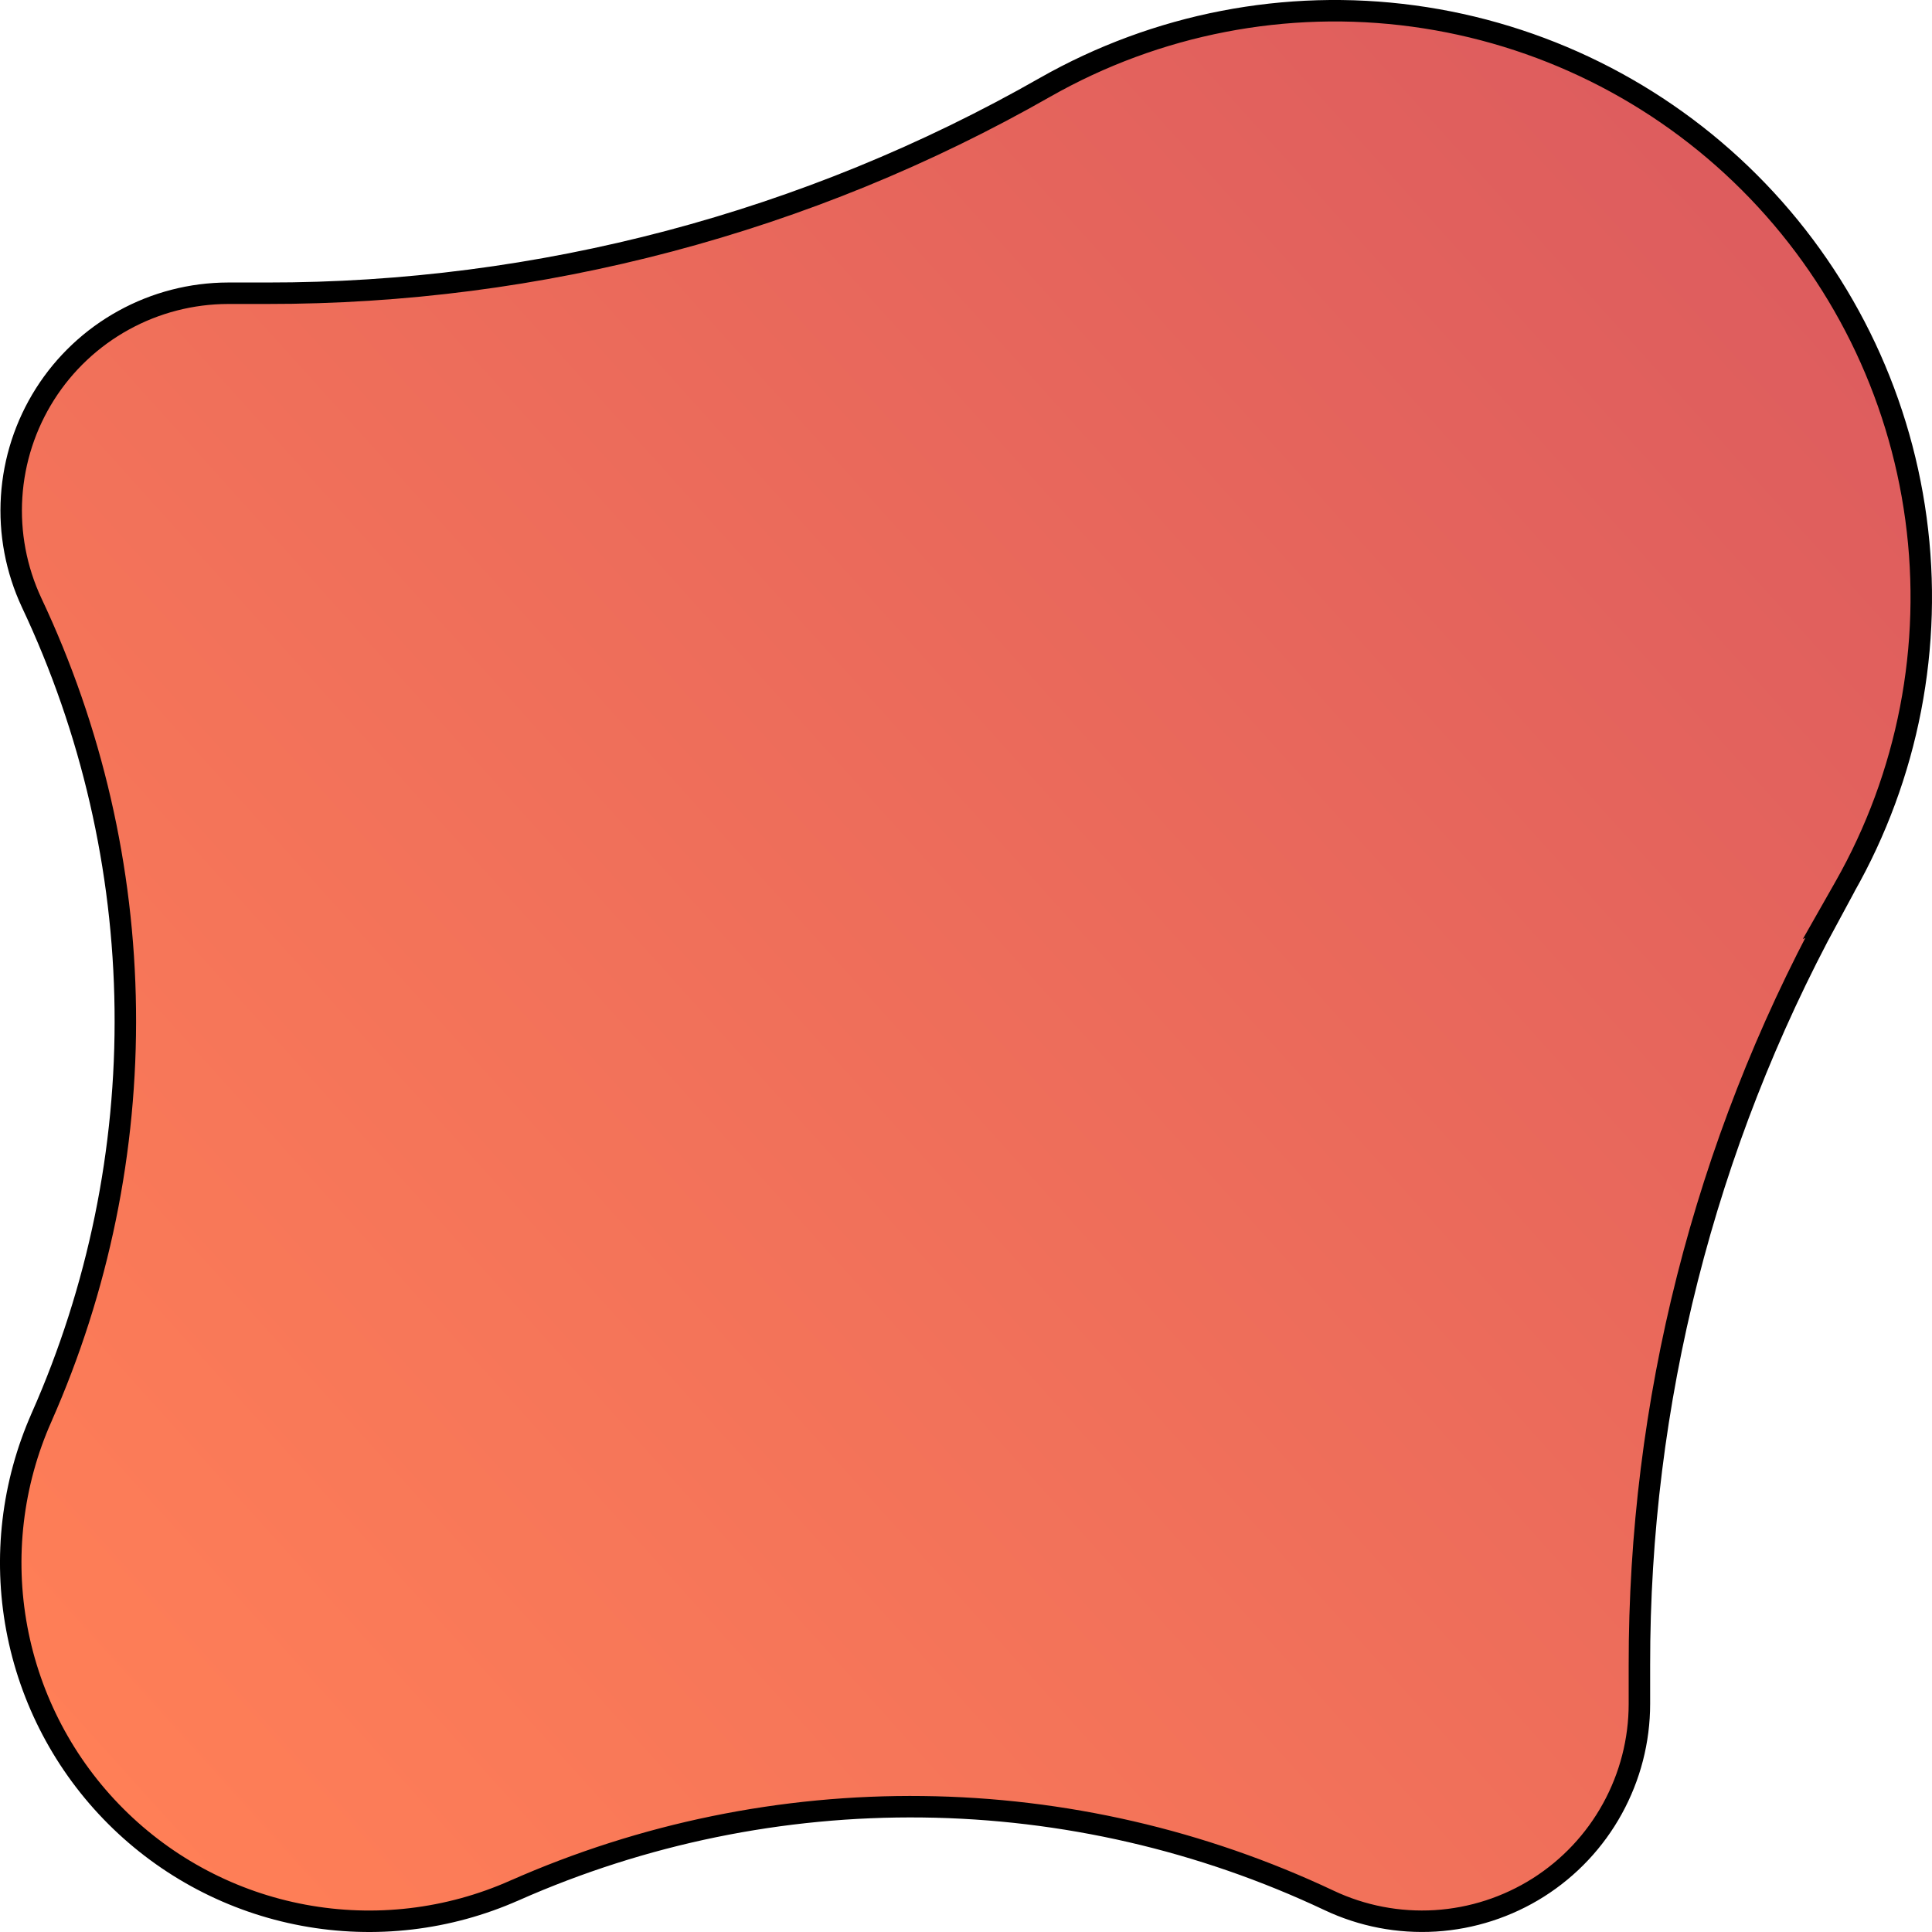<svg xmlns="http://www.w3.org/2000/svg" width="45" height="45" viewBox="0 0 45 45" fill="none">
    <path d="M42.966 20.663L42.591 21.323L42.615 21.312C39.702 26.672 38.177 32.68 38.185 38.789V38.79V38.791V38.793V38.795V38.796V38.798V38.799V38.801V38.802V38.804V38.805V38.807V38.808V38.81V38.812V38.813V38.815V38.816V38.818V38.819V38.821V38.822V38.824V38.825V38.827V38.828V38.83V38.831V38.833V38.834V38.836V38.838V38.839V38.841V38.842V38.844V38.845V38.847V38.848V38.85V38.851V38.853V38.855V38.856V38.858V38.859V38.861V38.862V38.864V38.865V38.867V38.868V38.87V38.871V38.873V38.874V38.876V38.877V38.879V38.881V38.882V38.884V38.885V38.887V38.888V38.89V38.891V38.893V38.894V38.896V38.897V38.899V38.901V38.902V38.904V38.905V38.907V38.908V38.91V38.911V38.913V38.914V38.916V38.917V38.919V38.92V38.922V38.923V38.925V38.927V38.928V38.93V38.931V38.933V38.934V38.936V38.937V38.939V38.94V38.942V38.944V38.945V38.947V38.948V38.95V38.951V38.953V38.954V38.956V38.957V38.959V38.96V38.962V38.963V38.965V38.967V38.968V38.97V38.971V38.973V38.974V38.976V38.977V38.979V38.98V38.982V38.983V38.985V38.986V38.988V38.989V38.991V38.993V38.994V38.996V38.997V38.999V39V39.002V39.003V39.005V39.006V39.008V39.01V39.011V39.013V39.014V39.016V39.017V39.019V39.02V39.022V39.023V39.025V39.026V39.028V39.029V39.031V39.032V39.034V39.035V39.037V39.039V39.04V39.042V39.043V39.045V39.046V39.048V39.049V39.051V39.052V39.054V39.056V39.057V39.059V39.06V39.062V39.063V39.065V39.066V39.068V39.069V39.071V39.072V39.074V39.075V39.077V39.078V39.08V39.082V39.083V39.085V39.086V39.088V39.089V39.091V39.092V39.094V39.095V39.097V39.098V39.1V39.102V39.103V39.105V39.106V39.108V39.109V39.111V39.112V39.114V39.115V39.117V39.118V39.12V39.121V39.123V39.124V39.126V39.128V39.129V39.131V39.132V39.134V39.135V39.137V39.138V39.14V39.141V39.143V39.144V39.146V39.148V39.149V39.151V39.152V39.154V39.155V39.157V39.158V39.16V39.161V39.163V39.164V39.166V39.167V39.169V39.17V39.172V39.174V39.175V39.177V39.178V39.18V39.181V39.183V39.184V39.186V39.187V39.189V39.19V39.192V39.194V39.195V39.197V39.198V39.2V39.201V39.203V39.204V39.206V39.207V39.209V39.21V39.212V39.213V39.215V39.217V39.218V39.219V39.221V39.223V39.224V39.226V39.227V39.229V39.23V39.232V39.233V39.235V39.236V39.238V39.239V39.241V39.242V39.244V39.246V39.247V39.249V39.25V39.252V39.253V39.255V39.256V39.258V39.259V39.261V39.262V39.264V39.266V39.267V39.269V39.27V39.272V39.273V39.275V39.276V39.278V39.279V39.281V39.282V39.284V39.285V39.287V39.288V39.29V39.291V39.293V39.295V39.296V39.298V39.299V39.301V39.302V39.304V39.305V39.307V39.308V39.31V39.311V39.313V39.315V39.316V39.318V39.319V39.321V39.322V39.324V39.325V39.327V39.328V39.33V39.331V39.333V39.334V39.336V39.337V39.339V39.34V39.342V39.344V39.345V39.347V39.348V39.35V39.351V39.353V39.354V39.356V39.357V39.359V39.36V39.362V39.364V39.365V39.367V39.368V39.37V39.371V39.373V39.374V39.376V39.377V39.379V39.38V39.382V39.383V39.385V39.386V39.388V39.389V39.391V39.392V39.394V39.396V39.397V39.399V39.4V39.402V39.403V39.405V39.406V39.408V39.409V39.411V39.412V39.414V39.416V39.417V39.419V39.42V39.422V39.423V39.425V39.426V39.428V39.429V39.431V39.432V39.434V39.435V39.437V39.438V39.44V39.441V39.443V39.444V39.446V39.448V39.449V39.451V39.452V39.454V39.455V39.457V39.458V39.46V39.461V39.463V39.464V39.466V39.468V39.469V39.471V39.472V39.474V39.475V39.477V39.478V39.48V39.481V39.483V39.484V39.486V39.487V39.489V39.49V39.492V39.493V39.495V39.496V39.498V39.499V39.501V39.503V39.504V39.506V39.507V39.509V39.51V39.512V39.513V39.515V39.516V39.518V39.519V39.521V39.522V39.524V39.526V39.527V39.529V39.53V39.532V39.533V39.535V39.536V39.538V39.539V39.541V39.542V39.544V39.545V39.547V39.548V39.55V39.551V39.553V39.554V39.556V39.558V39.559V39.561V39.562V39.564V39.565V39.567V39.568V39.57V39.571V39.573V39.573V39.573V39.574V39.574V39.574V39.574V39.574V39.575V39.575V39.575V39.575V39.575V39.576V39.576V39.576V39.576V39.577V39.577V39.577V39.577V39.578V39.578V39.578V39.578V39.578V39.579V39.579V39.579V39.579V39.58V39.58V39.58V39.58V39.58V39.581V39.581V39.581V39.581V39.581V39.582V39.582V39.582V39.582V39.583V39.583V39.583V39.583V39.584V39.584V39.584V39.584V39.584V39.585V39.585V39.585V39.585V39.586V39.586V39.586V39.586V39.586V39.587V39.587V39.587V39.587V39.588V39.588V39.588V39.588V39.588V39.589V39.589V39.589V39.589V39.59V39.59V39.59V39.59V39.59V39.591V39.591V39.591V39.591V39.592V39.592V39.592V39.592V39.593V39.593V39.593V39.593V39.593V39.594V39.594V39.594V39.594V39.594V39.595V39.595V39.595V39.595V39.596V39.596V39.596V39.596V39.596V39.597V39.597V39.597V39.597V39.598V39.598V39.598V39.598V39.599V39.599V39.599V39.599V39.599V39.6V39.6V39.6V39.6V39.6V39.601V39.601V39.601V39.601V39.602V39.602V39.602V39.602V39.602V39.603V39.603V39.603V39.603V39.604V39.604V39.604V39.604V39.605V39.605V39.605V39.605V39.605V39.606V39.606V39.606V39.606V39.606V39.607V39.607V39.607V39.607V39.608V39.608V39.608V39.608V39.608V39.609V39.609V39.609V39.609V39.61V39.61V39.61V39.61V39.611V39.611V39.611V39.611V39.611V39.612V39.612V39.612V39.612V39.613V39.613V39.613V39.613V39.614V39.614V39.614V39.614V39.614V39.615V39.615V39.615V39.615V39.615V39.616V39.616V39.616V39.616V39.617V39.617V39.617V39.617V39.617V39.618V39.618V39.618V39.618V39.619V39.619V39.619V39.619V39.62V39.62V39.62V39.62V39.62V39.621V39.621V39.621V39.621V39.621V39.622V39.622V39.622V39.622V39.623V39.623V39.623V39.623V39.623V39.624V39.624V39.624V39.624V39.625V39.625V39.625V39.625V39.626V39.626V39.626V39.626V39.626V39.627V39.627V39.627V39.627V39.627V39.628V39.628V39.628V39.628V39.629V39.629V39.629V39.629V39.63V39.63V39.63V39.63V39.63V39.631V39.631V39.631V39.631V39.632V39.632V39.632V39.632V39.632V39.633V39.633V39.633V39.633V39.634V39.634V39.634V39.634V39.634V39.635V39.635V39.635V39.635V39.636V39.636V39.636V39.636V39.636V39.637V39.637V39.637V39.637V39.638V39.638V39.638V39.638V39.639V39.639V39.639V39.639V39.639V39.64V39.64V39.64V39.64V39.641V39.641V39.641V39.641V39.641V39.642V39.642V39.642V39.642V39.642V39.643V39.643V39.643V39.643V39.644V39.644V39.644V39.644V39.645V39.645V39.645V39.645V39.645V39.646V39.646V39.646V39.646V39.647V39.647V39.647V39.647V39.647V39.648V39.648V39.648V39.648V39.648V39.649V39.649V39.649V39.649V39.65V39.65V39.65V39.65V39.651V39.651V39.651V39.651V39.651V39.652V39.652V39.652V39.652V39.653V39.653V39.653V39.653V39.653V39.654V39.654V39.654V39.654V39.654V39.655V39.655V39.655V39.655V39.656V39.656V39.656V39.656V39.657V39.657V39.657V39.657V39.657V39.658V39.658V39.658V39.658V39.659V39.659V39.659V39.659V39.66V39.66V39.66V39.66V39.66V39.661V39.661V39.661V39.661V39.661V39.662V39.662V39.662V39.662V39.663V39.663V39.663V39.663V39.663V39.664V39.664V39.664V39.664V39.665V39.665V39.665V39.665V39.666V39.666V39.666V39.666V39.666V39.667V39.667V39.667V39.667V39.667V39.668V39.668V39.668V39.668V39.669V39.669V39.669V39.669V39.669V39.67V39.67V39.67V39.67V39.671V39.671V39.671V39.671V39.672V39.672V39.672V39.672V39.672V39.673V39.673V39.673V39.673V39.673V39.674V39.674V39.674V39.674V39.675V39.675V39.675V39.675V39.675V39.676V39.676V39.676V39.676V39.677V39.677V39.677V39.677V39.678V39.678V39.678V39.678V39.678V39.679V39.679V39.679V39.679V39.679V39.68V39.68V39.68V39.68V39.681V39.681V39.681V39.681V39.682V39.682V39.682V39.682V39.682V39.683V39.683V39.683V39.683V39.684V39.684V39.684V39.684V39.684V39.685V39.685V39.685V39.685V39.686V39.686V39.686V39.686V39.687V39.687V39.687V39.687C38.185 40.541 37.968 41.38 37.556 42.128C37.145 42.876 36.551 43.507 35.83 43.964C35.108 44.42 34.284 44.687 33.432 44.74C32.58 44.792 31.729 44.629 30.957 44.264L30.957 44.264C27.996 42.866 24.769 42.122 21.495 42.083C18.221 42.043 14.977 42.708 11.983 44.033L11.982 44.033C10.441 44.717 8.729 44.918 7.071 44.609C5.413 44.301 3.888 43.497 2.696 42.305C1.503 41.112 0.7 39.587 0.391 37.929C0.082 36.271 0.283 34.558 0.966 33.017L0.966 33.016C2.292 30.022 2.958 26.777 2.918 23.502C2.879 20.227 2.135 17 0.737 14.038C0.377 13.267 0.216 12.418 0.271 11.569C0.325 10.72 0.593 9.898 1.048 9.18C1.504 8.461 2.134 7.869 2.879 7.459C3.624 7.048 4.461 6.832 5.312 6.83C5.312 6.83 5.312 6.83 5.312 6.83L5.426 6.83H5.427H5.429H5.43H5.432H5.433H5.435H5.436H5.438H5.44H5.441H5.443H5.444H5.446H5.447H5.449H5.45H5.452H5.453H5.455H5.456H5.458H5.459H5.461H5.462H5.464H5.465H5.467H5.469H5.47H5.472H5.473H5.475H5.476H5.478H5.479H5.481H5.482H5.484H5.485H5.487H5.488H5.49H5.491H5.493H5.494H5.496H5.498H5.499H5.501H5.502H5.504H5.505H5.507H5.508H5.51H5.511H5.513H5.514H5.516H5.517H5.519H5.52H5.522H5.524H5.525H5.527H5.528H5.53H5.531H5.533H5.534H5.536H5.537H5.539H5.54H5.542H5.543H5.545H5.546H5.548H5.549H5.551H5.553H5.554H5.556H5.557H5.559H5.56H5.562H5.563H5.565H5.566H5.568H5.569H5.571H5.572H5.574H5.575H5.577H5.579H5.58H5.582H5.583H5.585H5.586H5.588H5.589H5.591H5.592H5.594H5.595H5.597H5.598H5.6H5.601H5.603H5.605H5.606H5.608H5.609H5.611H5.612H5.614H5.615H5.617H5.618H5.62H5.621H5.623H5.624H5.626H5.627H5.629H5.631H5.632H5.634H5.635H5.637H5.638H5.64H5.641H5.643H5.644H5.646H5.647H5.649H5.65H5.652H5.653H5.655H5.657H5.658H5.66H5.661H5.663H5.664H5.666H5.667H5.669H5.67H5.672H5.673H5.675H5.676H5.678H5.679H5.681H5.683H5.684H5.686H5.687H5.689H5.69H5.692H5.693H5.695H5.696H5.698H5.699H5.701H5.702H5.704H5.705H5.707H5.709H5.71H5.712H5.713H5.715H5.716H5.718H5.719H5.721H5.722H5.724H5.725H5.727H5.728H5.73H5.732H5.733H5.735H5.736H5.738H5.739H5.741H5.742H5.744H5.745H5.747H5.748H5.75H5.751H5.753H5.755H5.756H5.758H5.759H5.761H5.762H5.764H5.765H5.767H5.768H5.77H5.771H5.773H5.774H5.776H5.777H5.779H5.781H5.782H5.784H5.785H5.787H5.788H5.79H5.791H5.793H5.794H5.796H5.797H5.799H5.8H5.802H5.804H5.805H5.807H5.808H5.81H5.811H5.813H5.814H5.816H5.817H5.819H5.82H5.822H5.823H5.825H5.827H5.828H5.83H5.831H5.833H5.834H5.836H5.837H5.839H5.84H5.842H5.843H5.845H5.846H5.848H5.85H5.851H5.853H5.854H5.856H5.857H5.859H5.86H5.862H5.863H5.865H5.866H5.868H5.869H5.871H5.872H5.874H5.876H5.877H5.879H5.88H5.882H5.883H5.885H5.886H5.888H5.889H5.891H5.892H5.894H5.896H5.897H5.899H5.9H5.902H5.903H5.905H5.906H5.908H5.909H5.911H5.912H5.914H5.915H5.917H5.918H5.92H5.922H5.923H5.925H5.926H5.928H5.929H5.931H5.932H5.934H5.935H5.937H5.938H5.94H5.941H5.943H5.945H5.946H5.948H5.949H5.951H5.952H5.954H5.955H5.957H5.958H5.96H5.961H5.963H5.965H5.966H5.968H5.969H5.971H5.972H5.974H5.975H5.977H5.978H5.98H5.981H5.983H5.984H5.986H5.988H5.989H5.991H5.992H5.994H5.995H5.997H5.998H6H6.001H6.003H6.004H6.006H6.007H6.009H6.011H6.012H6.014H6.015H6.017H6.018H6.02H6.021H6.023H6.024H6.026H6.027H6.029H6.03H6.032H6.034H6.035H6.037H6.038H6.04H6.041H6.043H6.044H6.046H6.047H6.049H6.05H6.052H6.053H6.055H6.057H6.058H6.06H6.061H6.063H6.064H6.066H6.067H6.069H6.07H6.072H6.073H6.075H6.077H6.078H6.08H6.081H6.083H6.084H6.086H6.087H6.089H6.09H6.092H6.093H6.095H6.096H6.098H6.1H6.101H6.103H6.104H6.106H6.107H6.109H6.11H6.112H6.113H6.115H6.116H6.118H6.119H6.121H6.123H6.124H6.126H6.127H6.129H6.13H6.132H6.133H6.135H6.136H6.138H6.139H6.141H6.143H6.144H6.146H6.147H6.149H6.15H6.152H6.153H6.155H6.156H6.158H6.159H6.161H6.162H6.164H6.166H6.167H6.169H6.17H6.172H6.173H6.175H6.176H6.178H6.179H6.181H6.182H6.184H6.185H6.187H6.189H6.19H6.192H6.193H6.195H6.196H6.198H6.199H6.201H6.202H6.204H6.205H6.207H6.208H6.21C12.568 6.838 18.818 5.185 24.341 2.034C26.941 0.556 29.955 -0.028 32.919 0.373C35.883 0.774 38.634 2.136 40.749 4.252C42.864 6.367 44.227 9.118 44.627 12.083C45.028 15.047 44.444 18.062 42.966 20.663Z" fill="url(#paint0_linear_15457_10937)" stroke="black" stroke-width="0.5"/>
    <defs>
        <linearGradient id="paint0_linear_15457_10937" x1="5.183" y1="44.973" x2="51.537" y2="3.154" gradientUnits="userSpaceOnUse">
            <stop stop-color="#FF7F57"/>
            <stop offset="1" stop-color="#D8575F"/>
        </linearGradient>
    </defs>
</svg>
